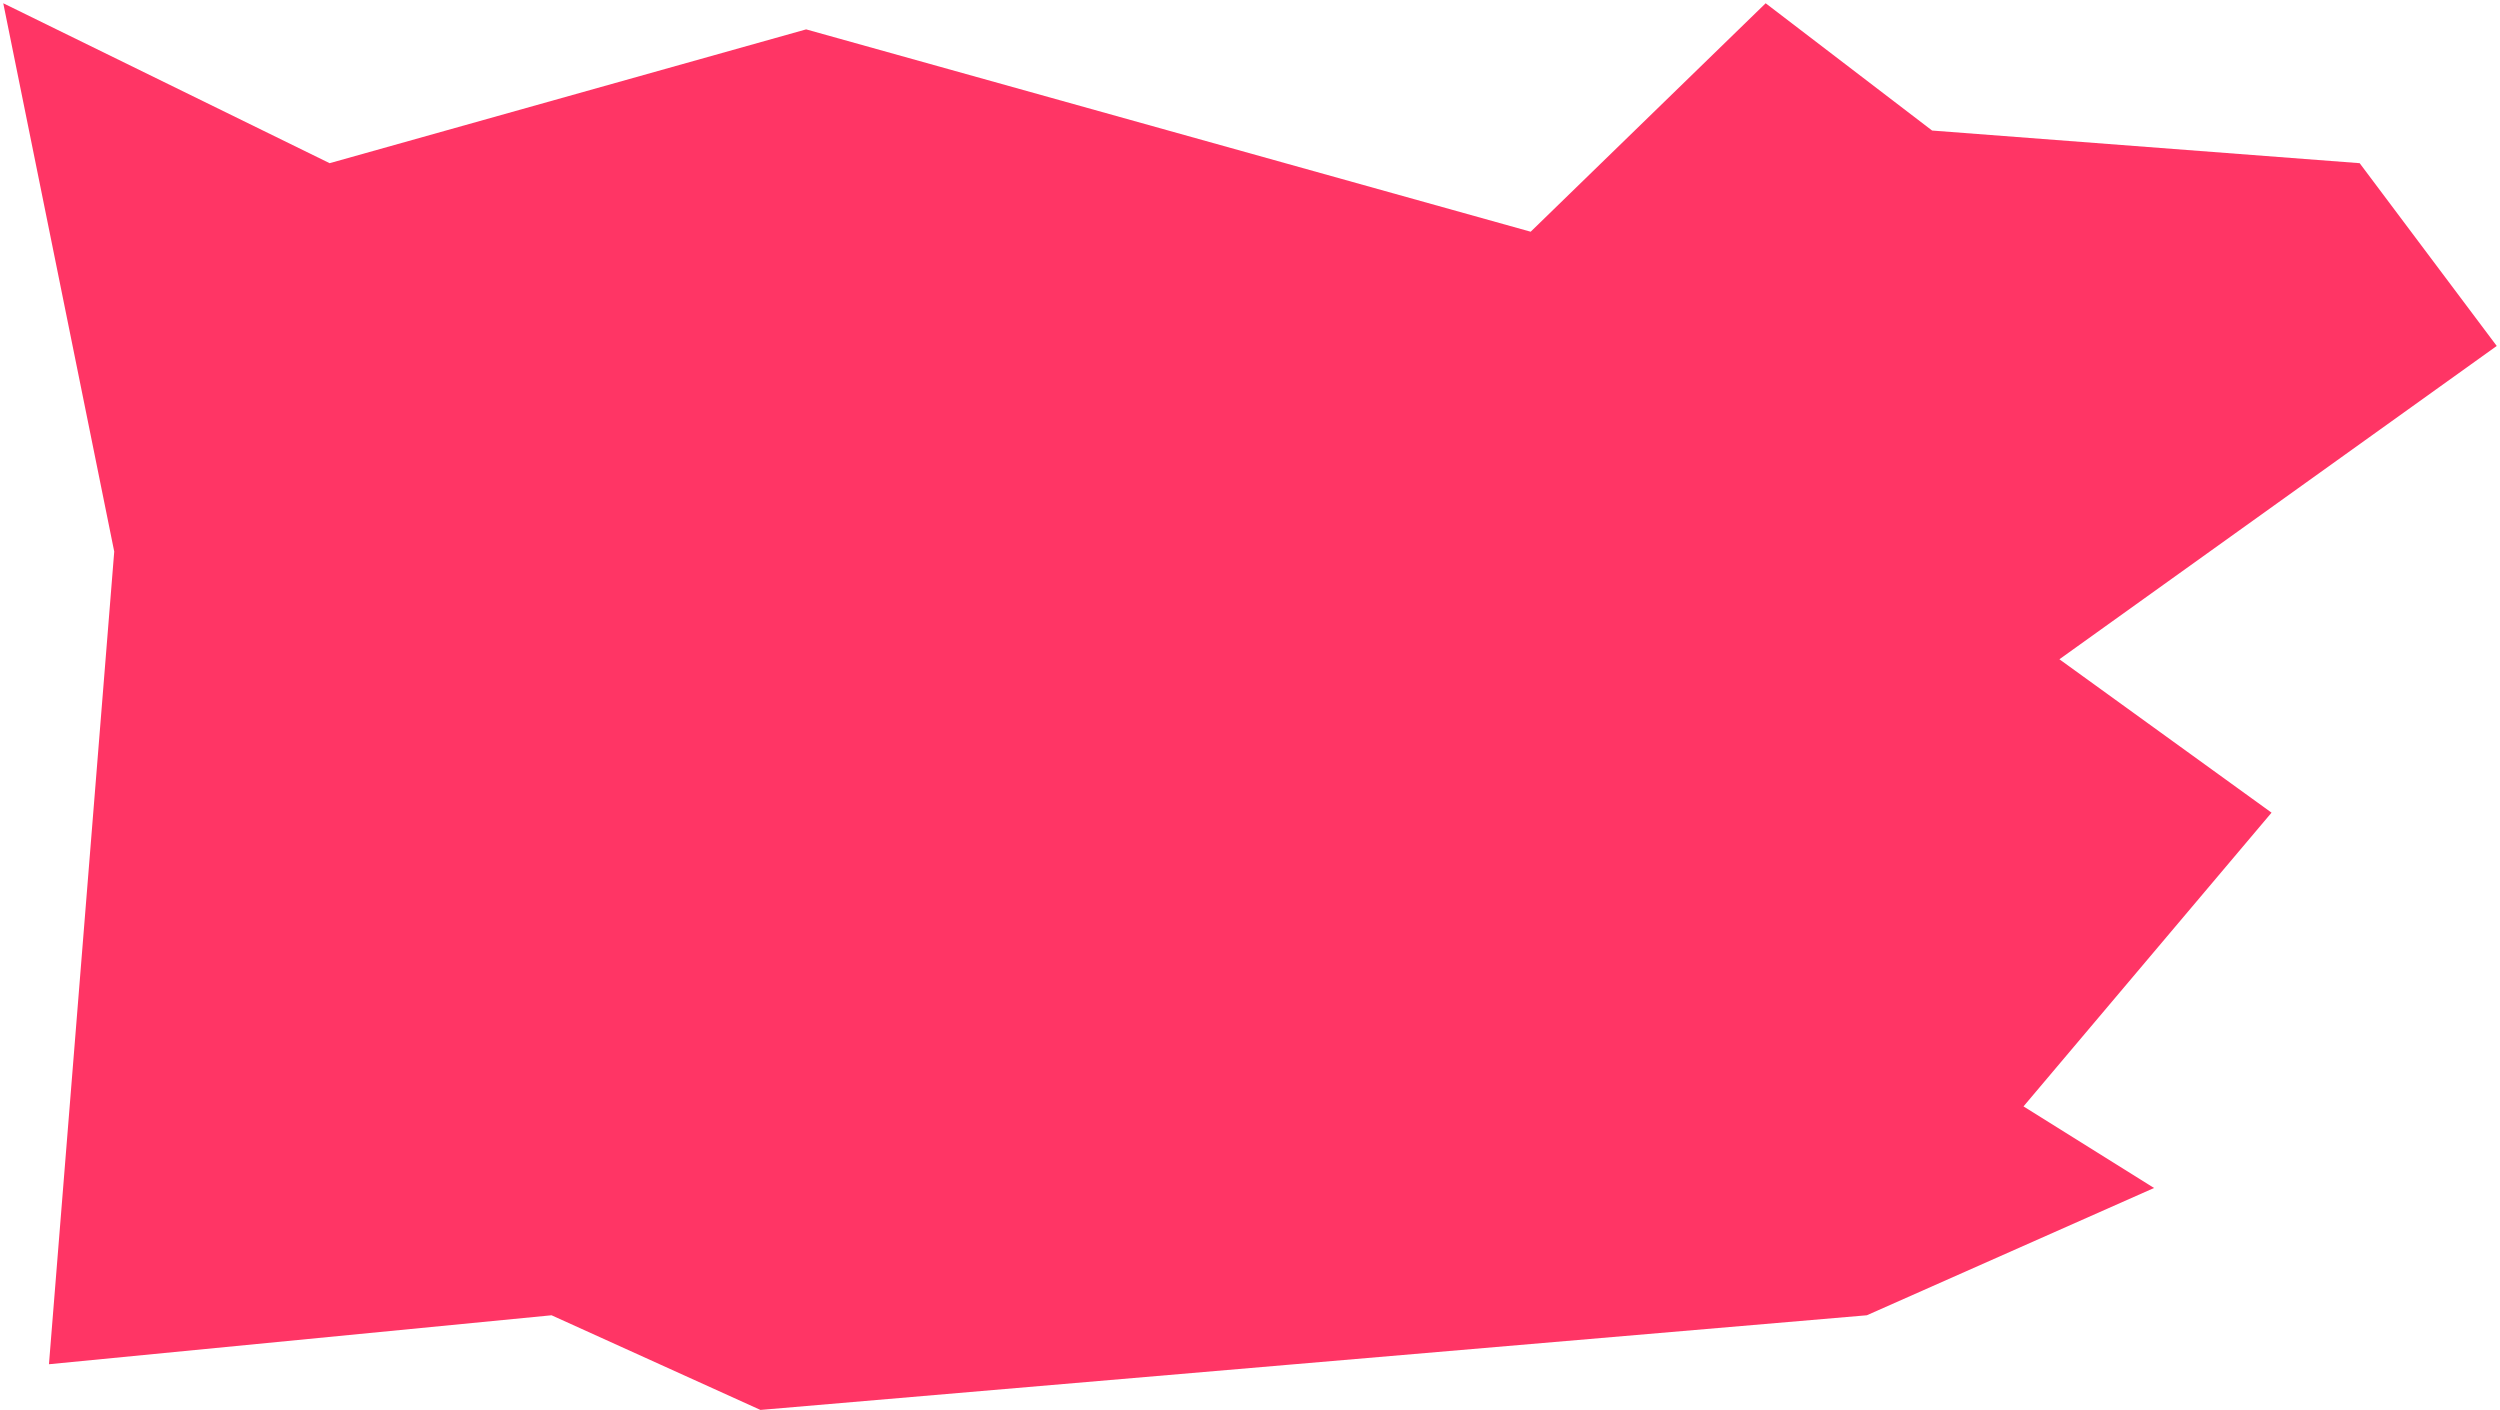 <?xml version="1.0" encoding="UTF-8"?> <svg xmlns="http://www.w3.org/2000/svg" width="383" height="216" viewBox="0 0 383 216" fill="none"><path d="M296 20L270.5 0.5L234.5 35.5L123.5 4.5L50.5 25L0.5 0.5L17.5 84.5L7.5 209L84.5 201.5L116.5 216L286 201.5L330 182L310 169.5L348 124.5L315.5 101L382.5 53L361.5 25L296 20Z" fill="#FF3565"></path></svg> 